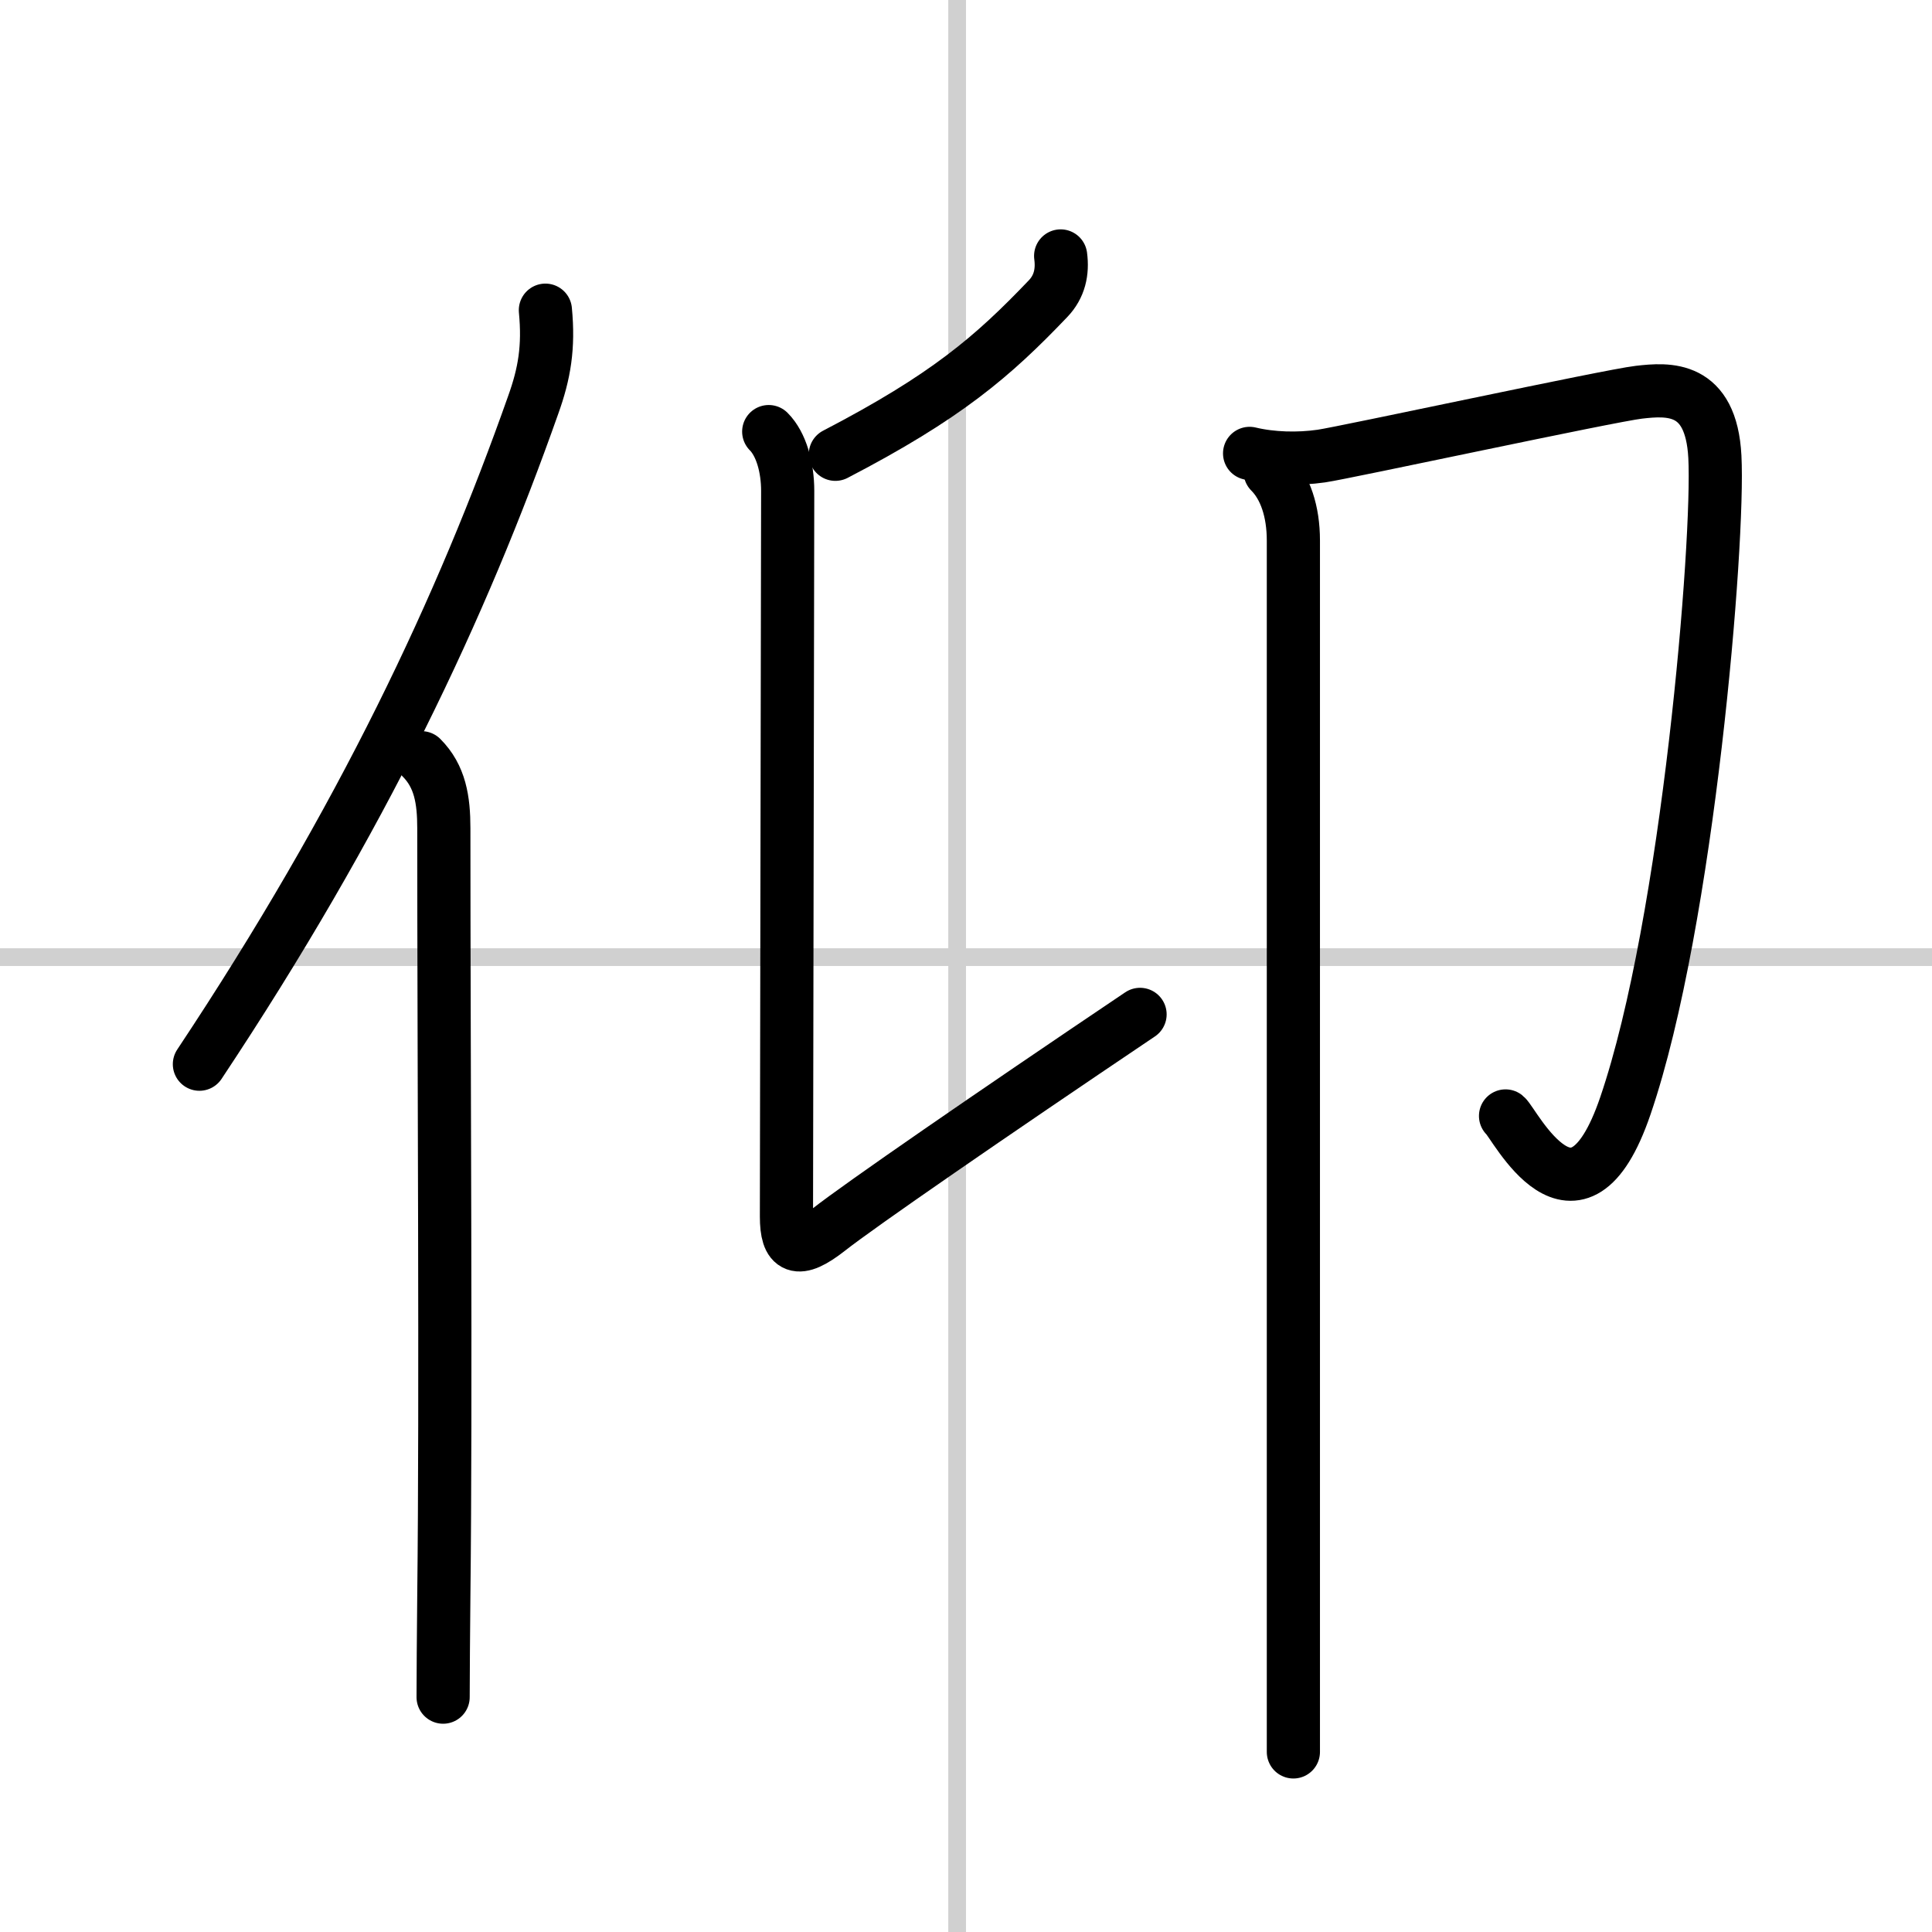 <svg width="400" height="400" viewBox="0 0 109 109" xmlns="http://www.w3.org/2000/svg"><rect x="0" y="0" width="109" height="109" fill="#808080" stroke="none"/><g fill="none" stroke="#000" stroke-linecap="round" stroke-linejoin="round" stroke-width="3"><rect width="100%" height="100%" fill="#fff" stroke="#fff"/><line x1="54" x2="54" y2="109" stroke="#d0d0d0" stroke-width="1"/><line x2="109" y1="54" y2="54" stroke="#d0d0d0" stroke-width="1"/><path d="m30.77 17.5c0.2 2.09-0.05 3.57-0.69 5.35-4.02 11.39-9.62 23.33-18.83 37.19"/><path d="m23.78 42.75c1.05 1.05 1.26 2.38 1.26 3.98 0 13.4 0.13 32.05 0 43.27-0.02 2.33-0.04 4.29-0.04 5.75"/><path d="m59.84 14.44c0.12 0.9-0.06 1.73-0.71 2.41-3.13 3.28-5.75 5.53-12 8.78"/><path d="m43.37 24.35c0.71 0.71 1.07 2.03 1.07 3.34 0 2.96-0.07 36.81-0.07 40.94 0 1.8 0.61 2.14 2.38 0.75s9-6.38 17.57-12.15"/><path d="m70.5 25.58c1.25 0.3 2.73 0.34 4.05 0.15s16.26-3.41 17.91-3.6 4.08-0.38 4.29 3.64c0.25 4.73-1.5 26.23-5.05 36.62-2.77 8.12-6.27 0.96-6.76 0.57"/><path d="m71.66 26.62c0.86 0.86 1.31 2.25 1.31 3.87v68.35"/></g></svg>
